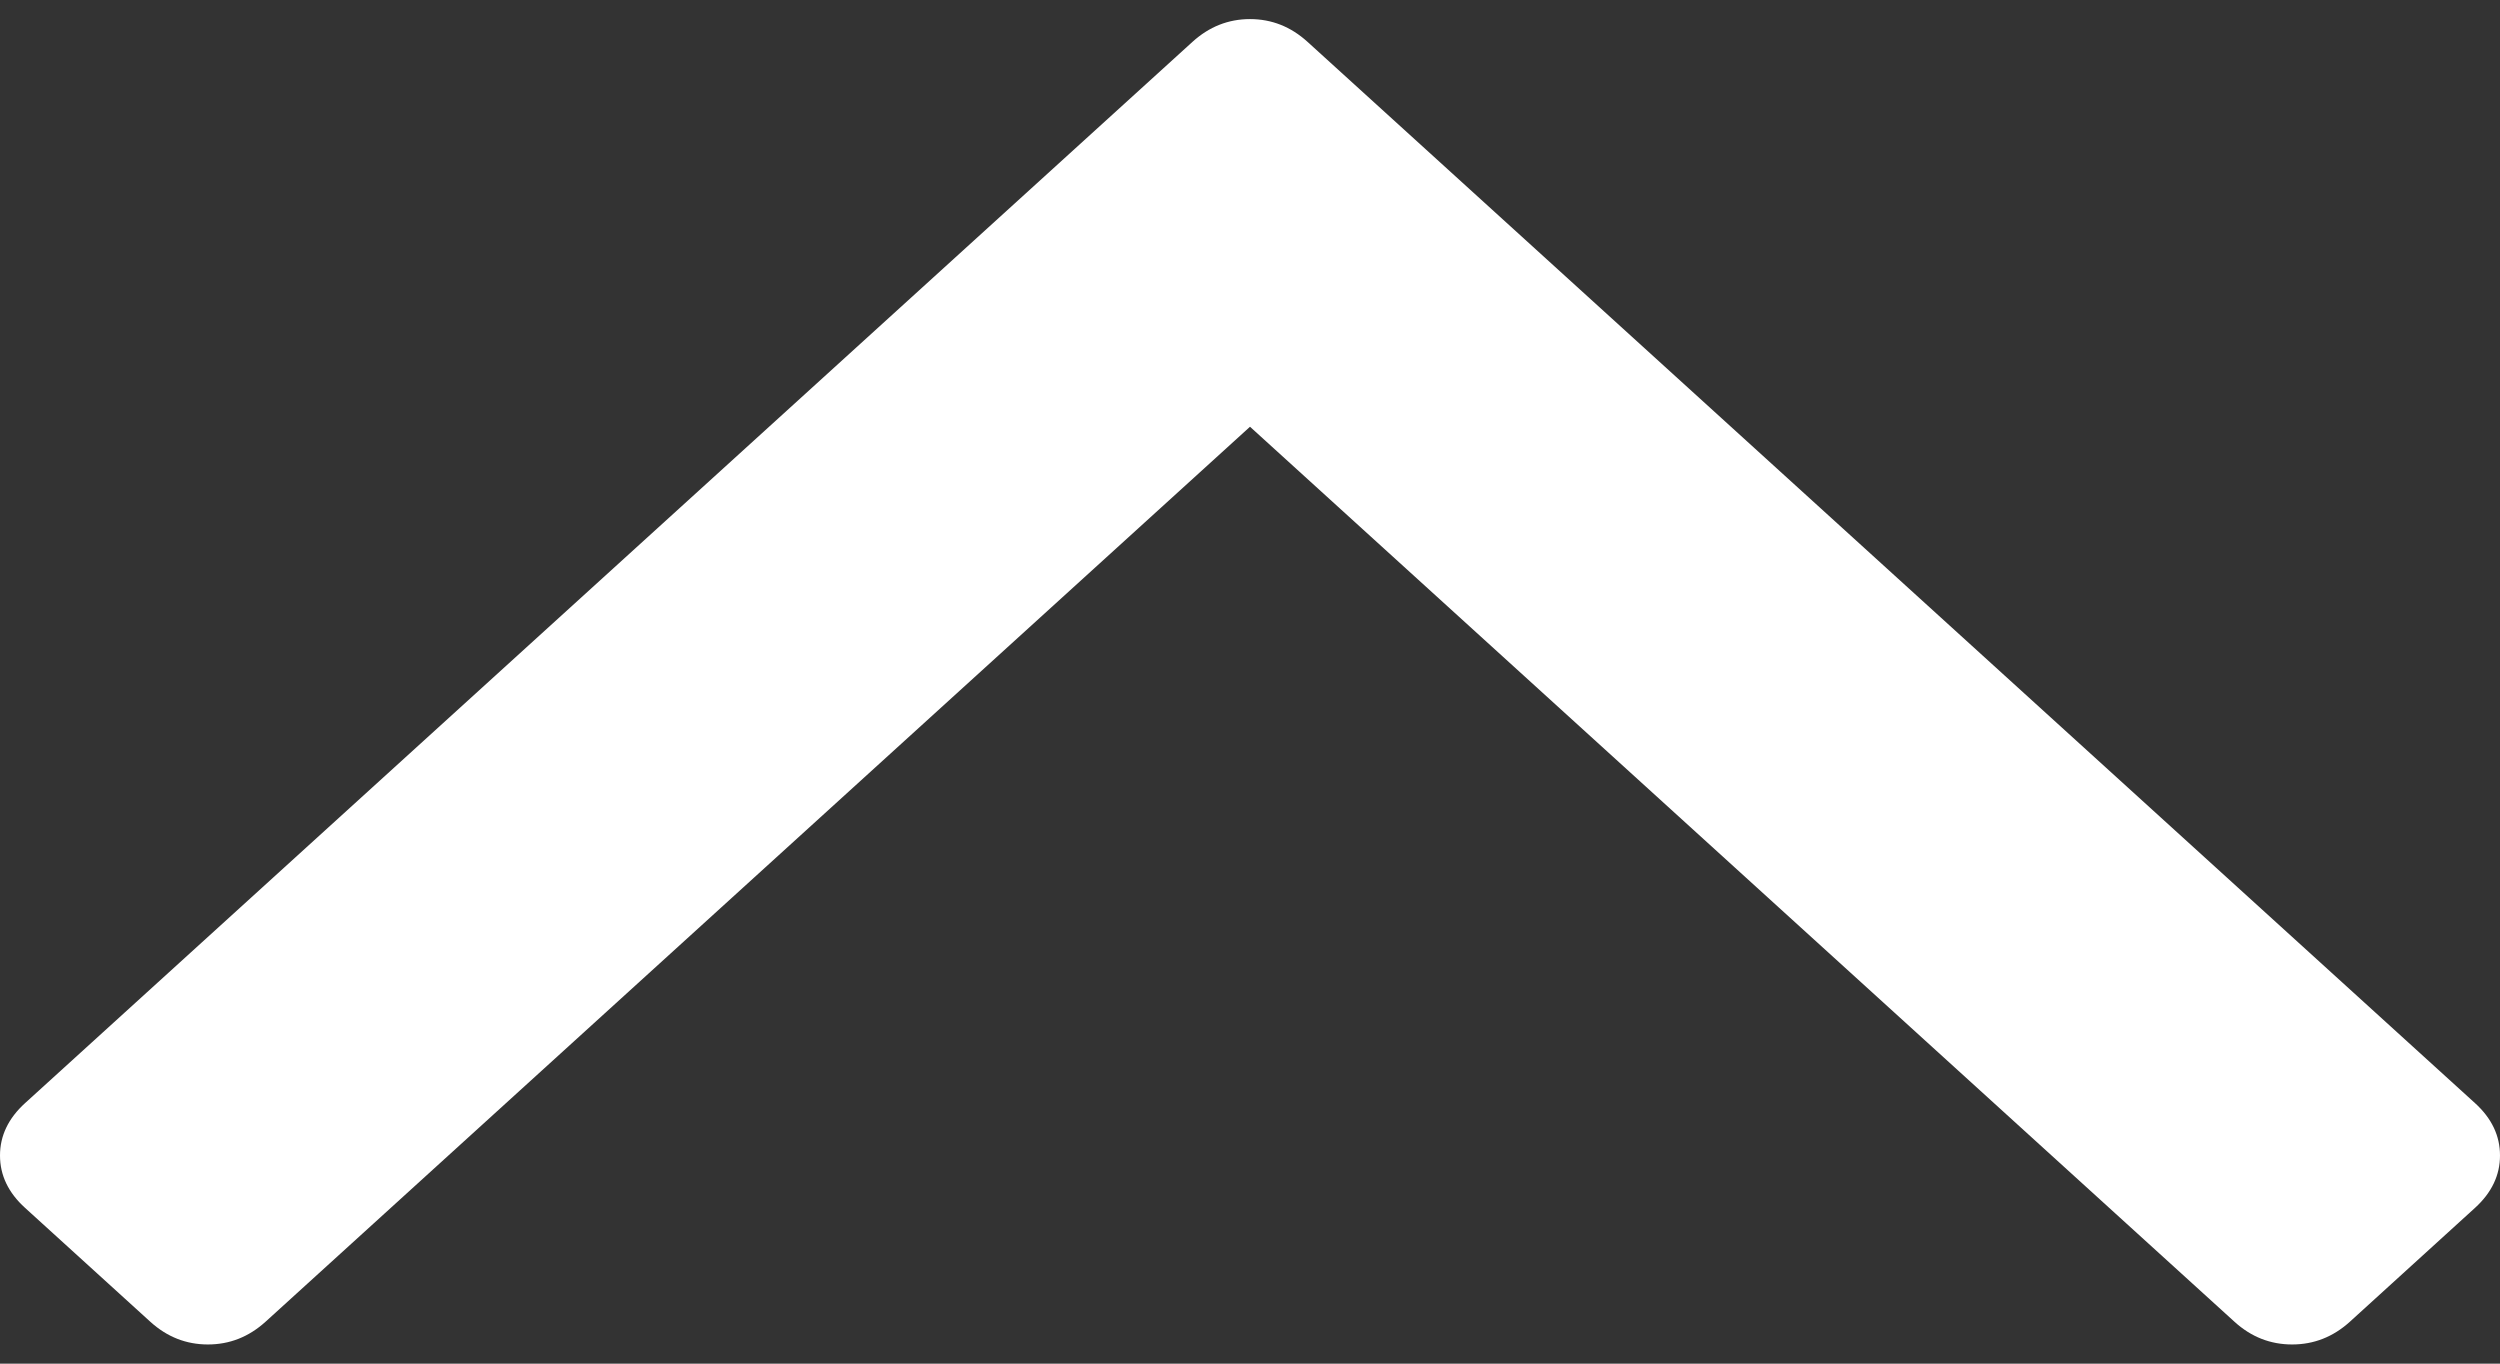 <svg width="33" height="18" viewBox="0 0 33 18" fill="none" xmlns="http://www.w3.org/2000/svg">
<rect x="0" y="0" width="33" height="18" fill="#333333" stroke="none"/>
<path d="M32.67 14.561L17.26 0.553C17.04 0.353 16.787 0.252 16.5 0.252C16.214 0.252 15.96 0.353 15.74 0.553L0.331 14.561C0.11 14.762 0 14.992 0 15.253C0 15.513 0.11 15.744 0.331 15.944L1.984 17.447C2.204 17.647 2.458 17.747 2.744 17.747C3.031 17.747 3.284 17.647 3.505 17.447L16.5 5.633L29.496 17.448C29.716 17.648 29.97 17.747 30.256 17.747C30.543 17.747 30.797 17.647 31.017 17.448L32.67 15.944C32.89 15.744 33 15.513 33 15.253C33 14.992 32.891 14.762 32.67 14.561Z" fill="white"/>
</svg>
